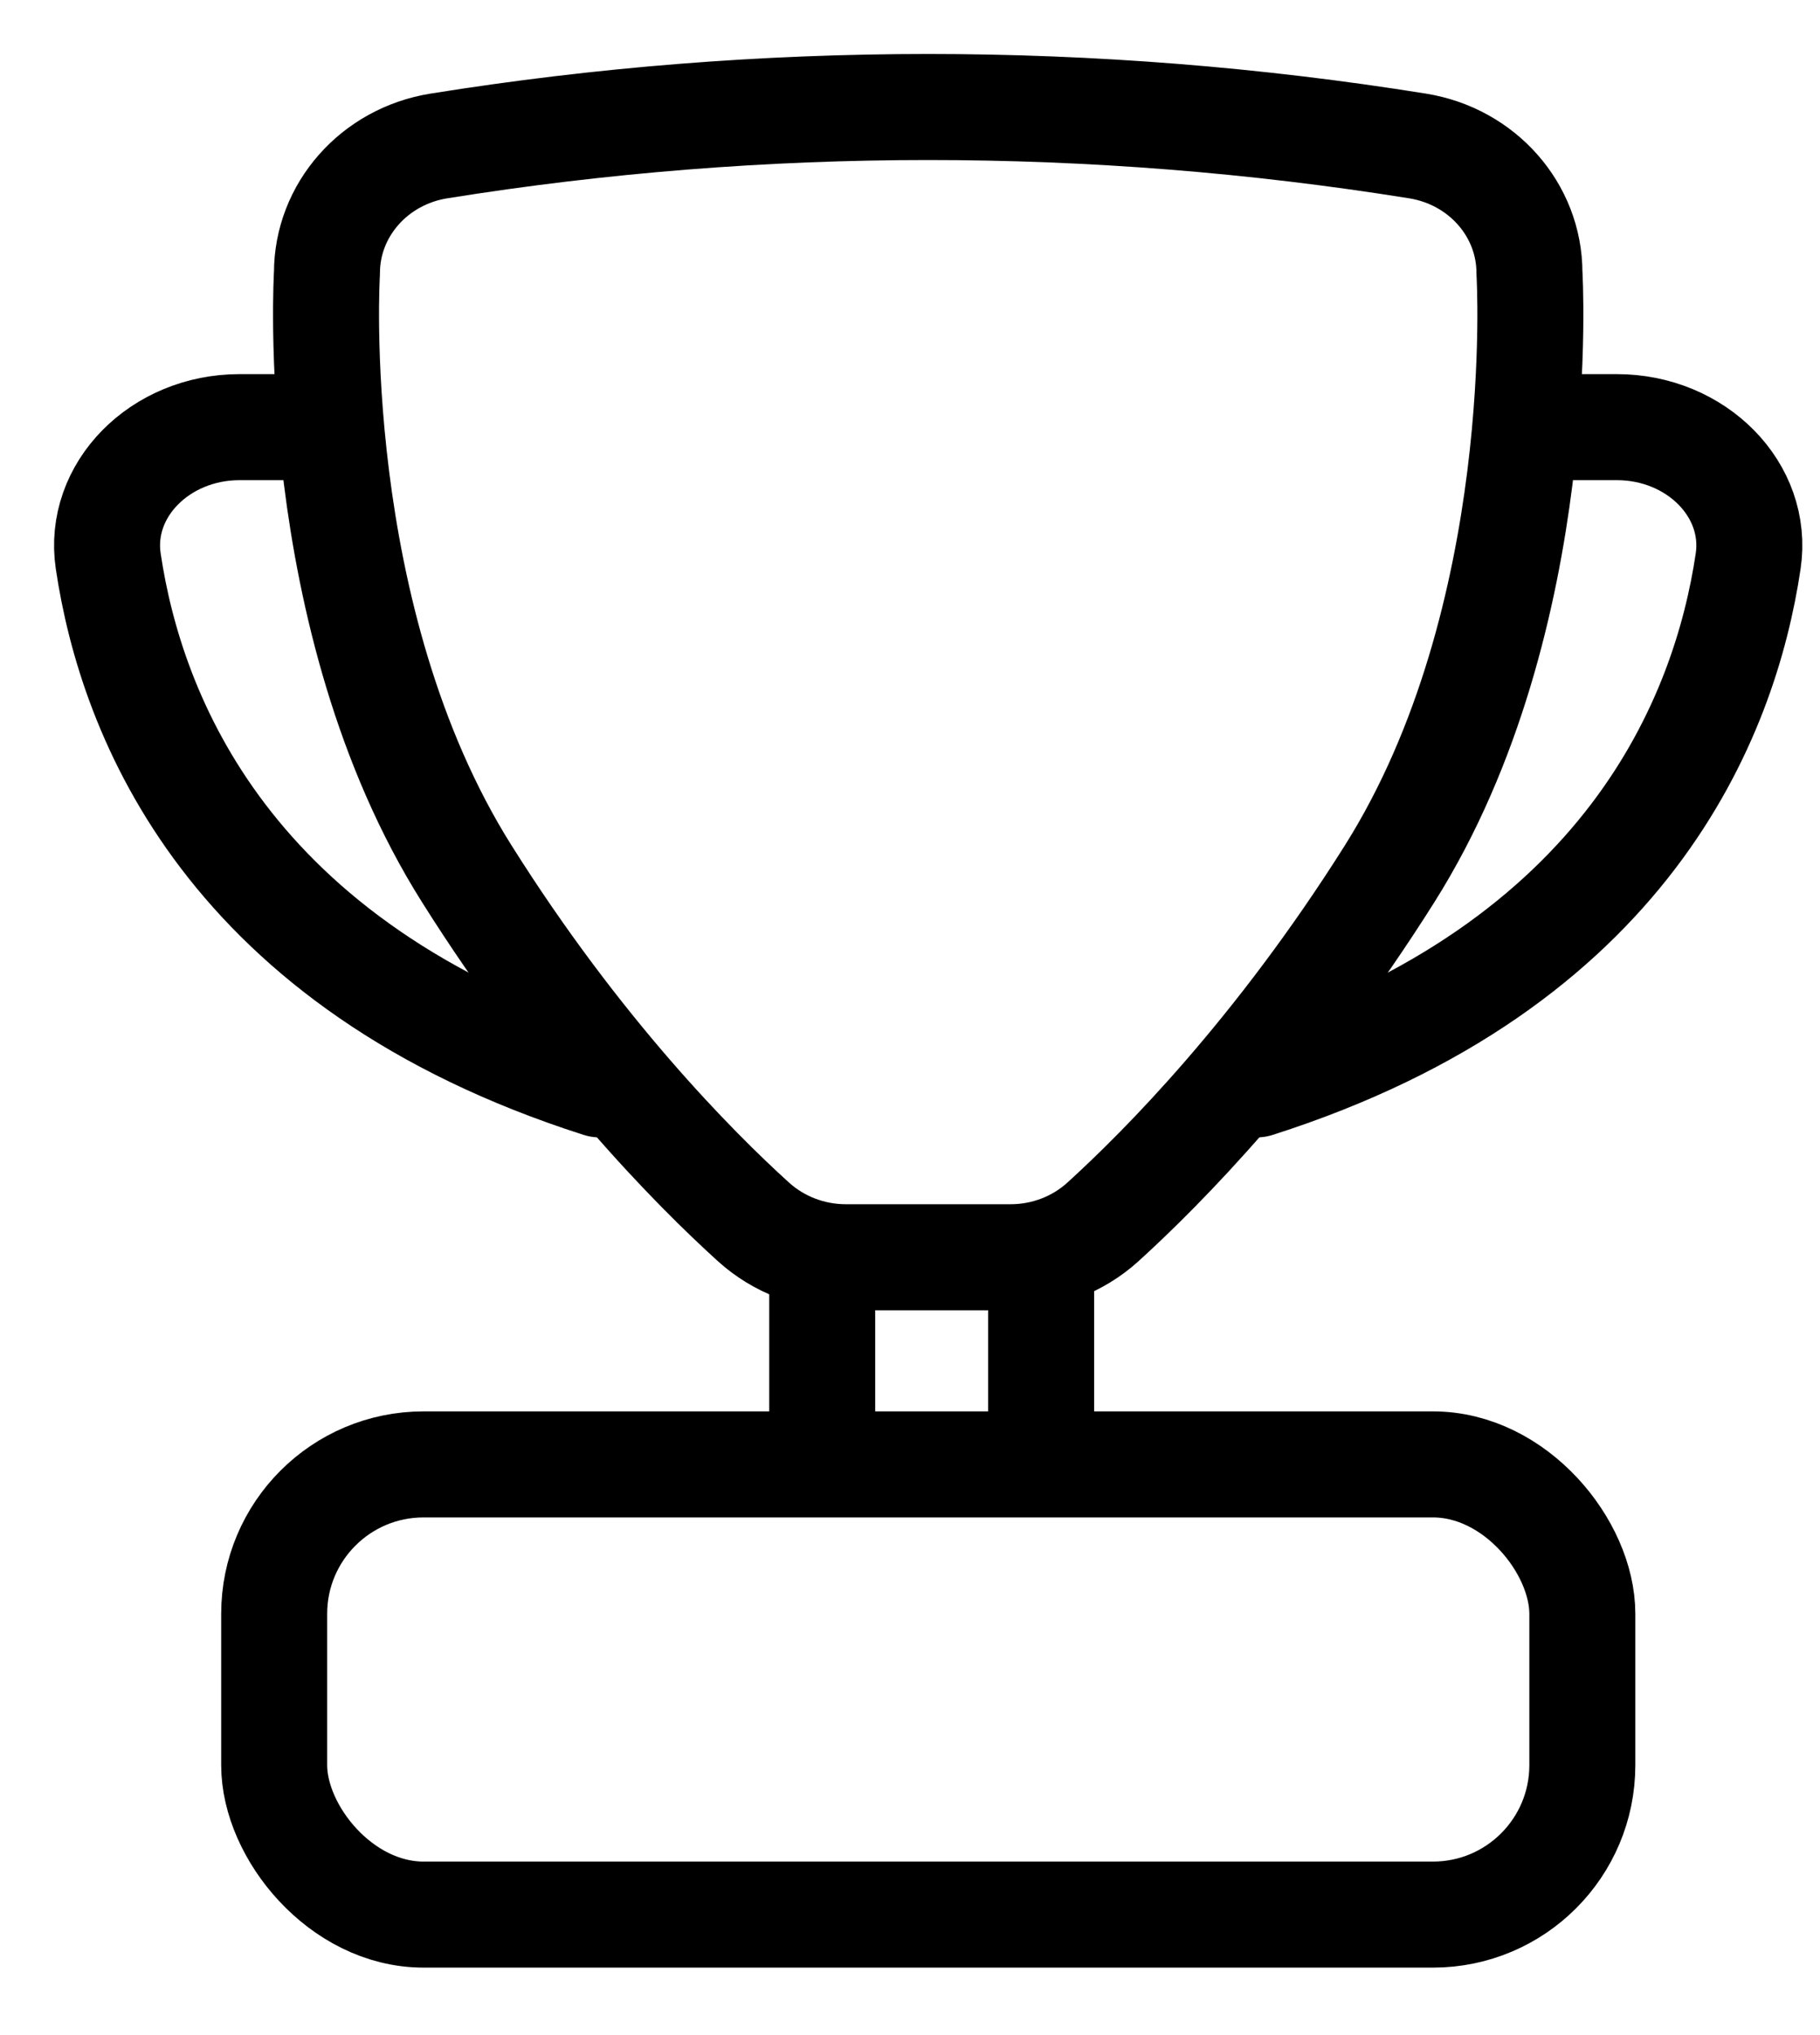 <svg fill="none" viewBox="0 0 17 19" xmlns="http://www.w3.org/2000/svg">
  <path d="m7.901 11.738c-0.321 0-0.628-0.118-0.862-0.329-0.556-0.504-1.632-1.587-2.679-3.251-1.504-2.386-1.306-5.61-1.306-5.61 0-0.587 0.442-1.088 1.044-1.185 1.515-0.243 3.045-0.364 4.576-0.364h-0.008c1.531 0 3.061 0.121 4.576 0.364 0.602 0.097 1.044 0.597 1.044 1.185 0 0 0.198 3.224-1.306 5.61-1.048 1.663-2.123 2.746-2.679 3.251-0.233 0.211-0.54 0.329-0.862 0.329h-1.537z" stroke="currentColor" stroke-linecap="round" stroke-linejoin="round" stroke-width=".99"></path>
  <path d="m14.516 3.988h0.587c0.742 0 1.325 0.587 1.226 1.251-0.215 1.448-1.119 3.777-4.591 4.885" stroke="currentColor" stroke-linecap="round" stroke-linejoin="round" stroke-width=".99"></path>
  <path d="m2.824 3.988h-0.587c-0.742 0-1.325 0.587-1.226 1.251 0.215 1.448 1.119 3.777 4.591 4.885" stroke="currentColor" stroke-linecap="round" stroke-linejoin="round" stroke-width=".99"></path>
  <rect x="2.561" y="13.672" width="12.219" height="4.203" rx="1.395" stroke="currentColor" stroke-linecap="round" stroke-linejoin="round" stroke-width=".99"></rect>
  <path d="m7.68 11.738v1.534m2.045-1.534v1.534" stroke="currentColor" stroke-linecap="round" stroke-linejoin="round" stroke-width=".99"></path>
</svg>